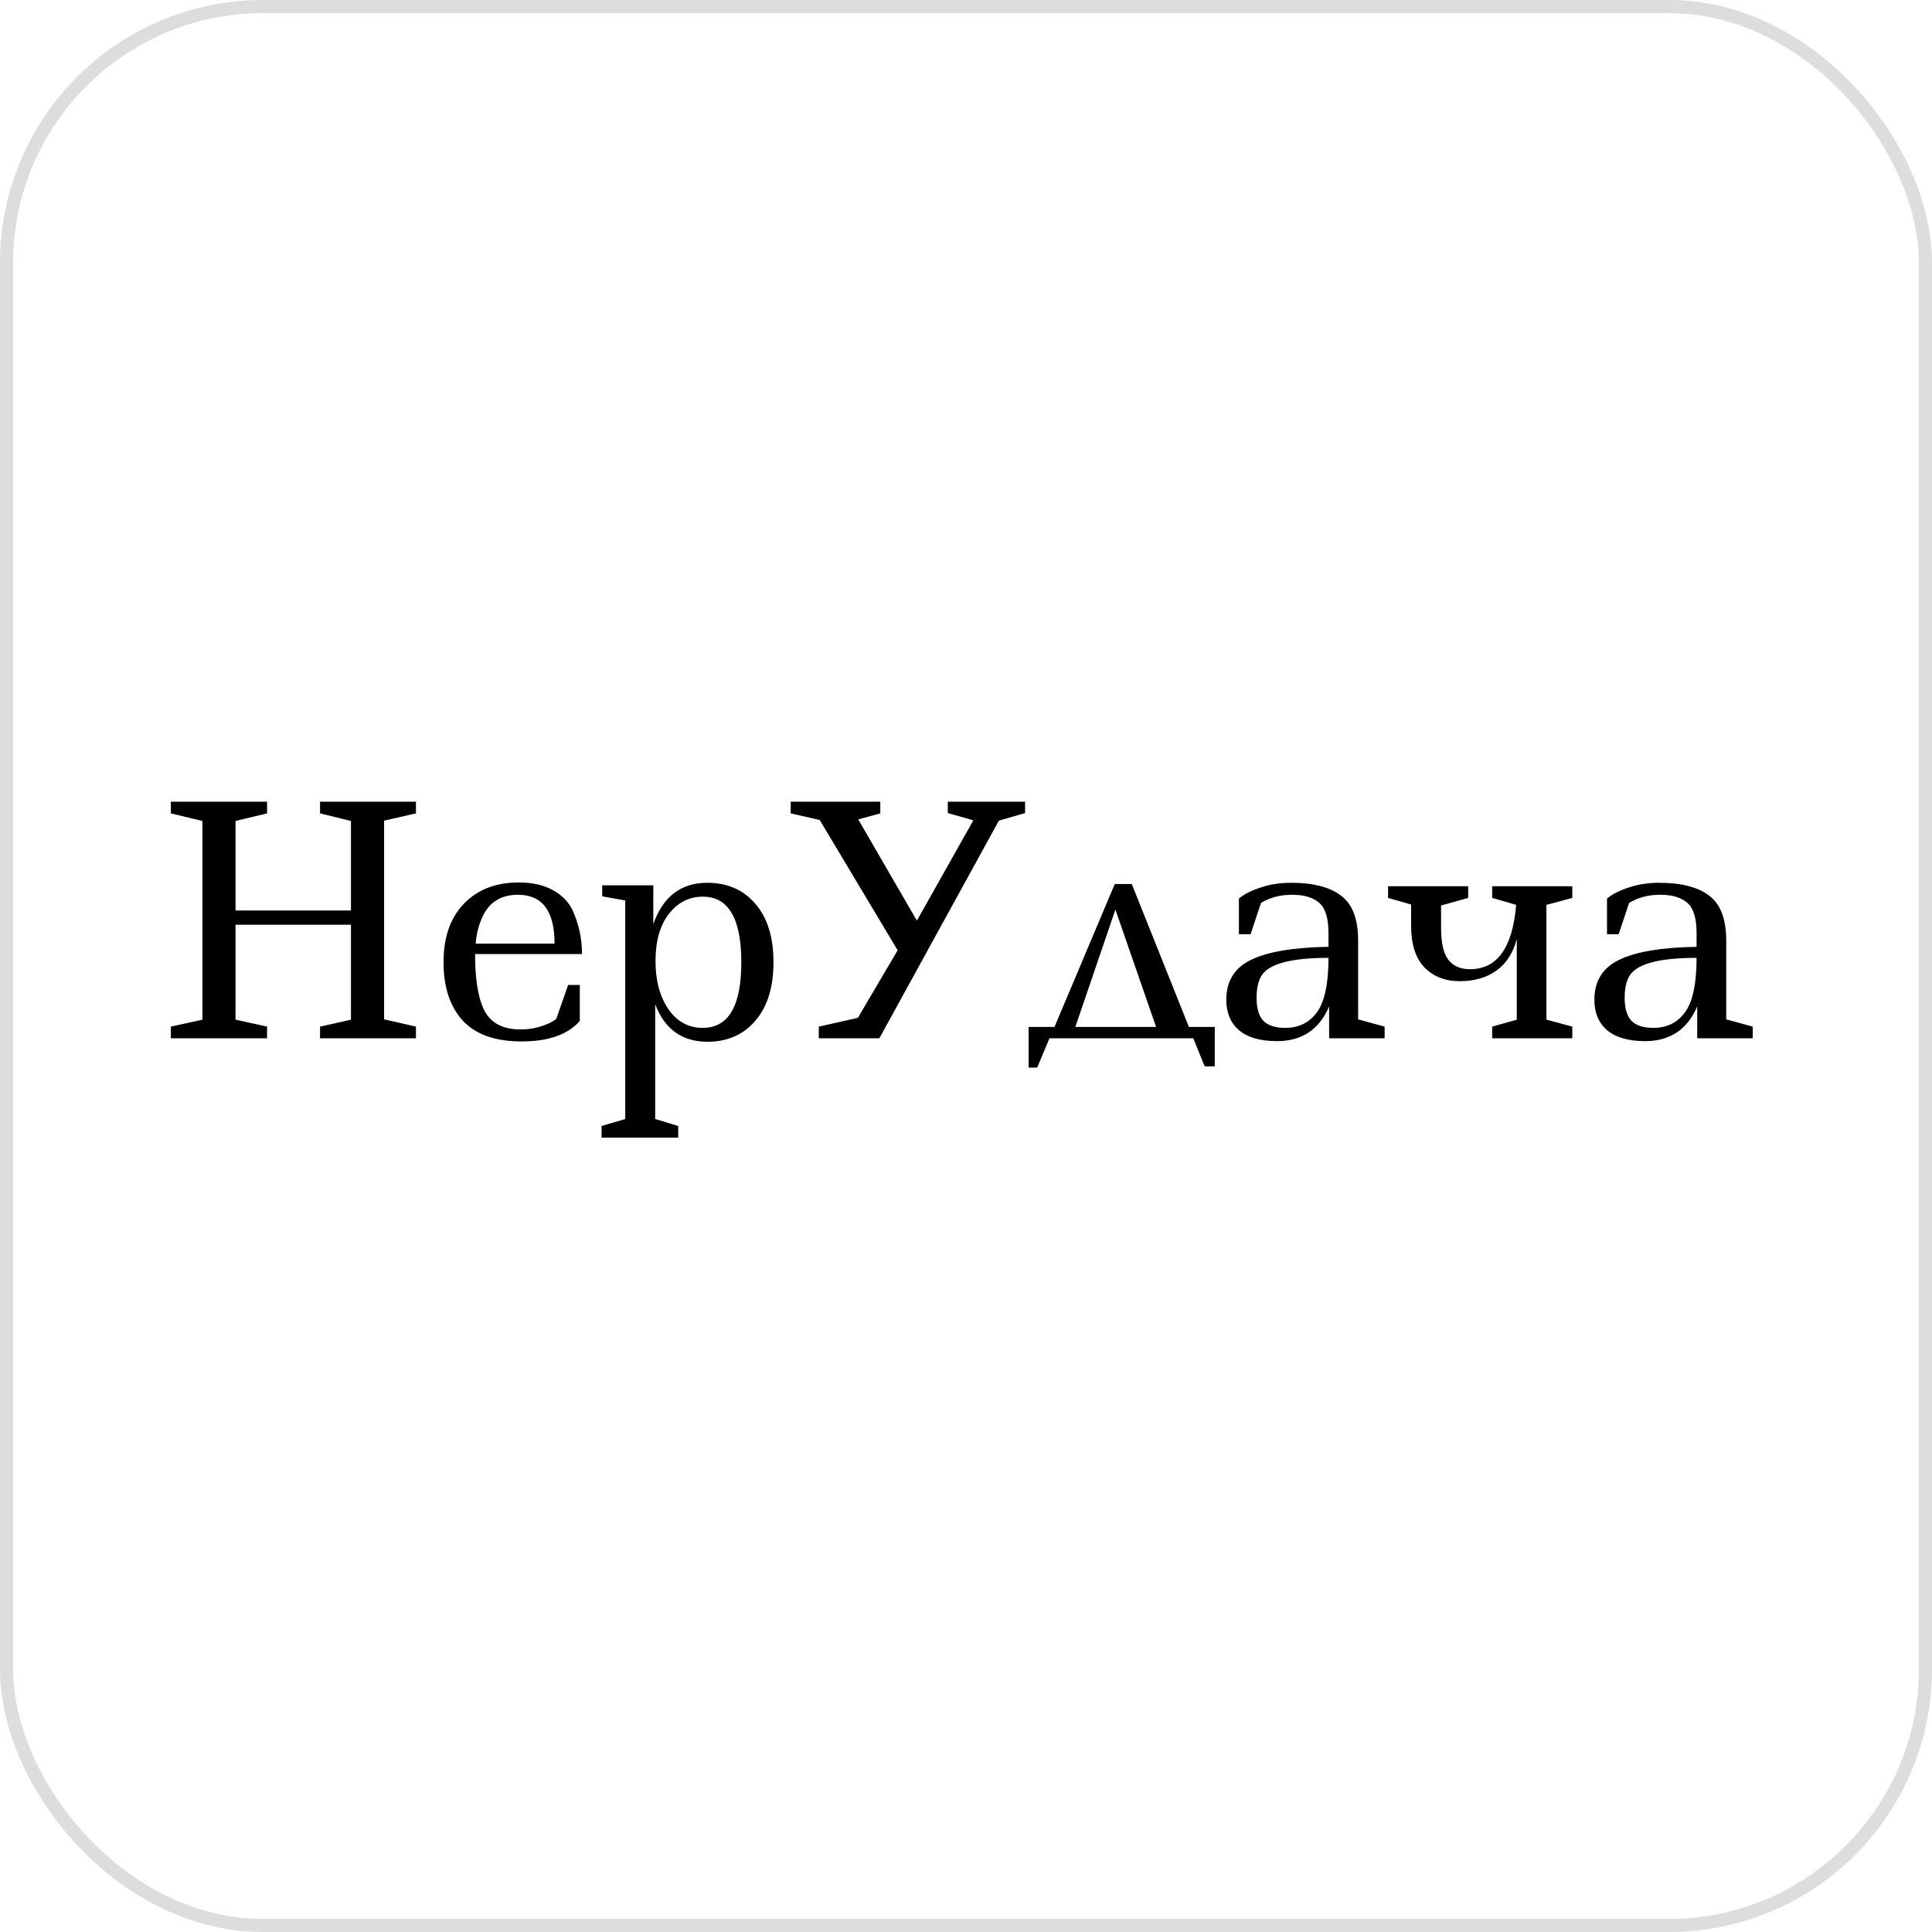 <svg width="147" height="147" viewBox="0 0 147 147" fill="none" xmlns="http://www.w3.org/2000/svg">
<rect x="0.5" y="0.5" width="146" height="146" rx="19.5" stroke="#DDDDDD"/>
<path d="M24.352 79V78.112L26.704 77.584V70.36H17.92V77.584L20.32 78.112V79H13V78.112L15.4 77.584V62.464L13 61.888V61H20.32V61.888L17.92 62.464V69.28H26.704V62.464L24.352 61.888V61H31.648V61.888L29.224 62.44V77.56L31.648 78.112V79H24.352Z" fill="black"/>
<path d="M44.115 74.944V77.68C43.203 78.72 41.731 79.24 39.699 79.24C37.683 79.24 36.187 78.712 35.211 77.656C34.235 76.584 33.747 75.104 33.747 73.216C33.747 71.328 34.259 69.848 35.283 68.776C36.323 67.688 37.715 67.144 39.459 67.144C40.499 67.144 41.363 67.336 42.051 67.72C42.755 68.104 43.259 68.616 43.563 69.256C44.043 70.312 44.283 71.424 44.283 72.592H36.147C36.147 74.4 36.355 75.776 36.771 76.72C37.251 77.792 38.195 78.328 39.603 78.328C40.099 78.328 40.571 78.264 41.019 78.136C41.483 77.992 41.819 77.856 42.027 77.728C42.235 77.6 42.339 77.52 42.339 77.488L43.227 74.944H44.115ZM39.411 68.08C38.051 68.08 37.123 68.704 36.627 69.952C36.387 70.512 36.243 71.128 36.195 71.8H42.195C42.195 69.32 41.267 68.08 39.411 68.08Z" fill="black"/>
<path d="M45.82 67.36H49.708V70.312C50.444 68.216 51.812 67.168 53.812 67.168C55.332 67.168 56.548 67.696 57.46 68.752C58.388 69.808 58.852 71.296 58.852 73.216C58.852 75.12 58.388 76.608 57.46 77.68C56.548 78.736 55.34 79.264 53.836 79.264C51.9 79.264 50.572 78.312 49.852 76.408V85.144L51.604 85.672V86.56H45.772V85.672L47.572 85.144V68.512L45.82 68.2V67.36ZM53.476 68.224C52.436 68.224 51.572 68.664 50.884 69.544C50.212 70.424 49.876 71.616 49.876 73.12C49.876 74.608 50.204 75.832 50.86 76.792C51.516 77.736 52.388 78.208 53.476 78.208C55.428 78.208 56.404 76.544 56.404 73.216C56.404 69.888 55.428 68.224 53.476 68.224Z" fill="black"/>
<path d="M62.299 79V78.112L65.275 77.44L68.299 72.304L62.371 62.392L60.163 61.888V61H66.979V61.888L65.299 62.344L69.763 70.048L74.059 62.416L72.115 61.864V61H77.995V61.864L76.003 62.44L66.907 79H62.299Z" fill="black"/>
<path d="M78.266 78.136H80.234L84.819 67.264H86.115L90.459 78.136H92.427V81.136H91.659L90.794 79H79.85L78.915 81.232H78.266V78.136ZM87.963 78.136L84.867 69.208L81.819 78.136H87.963Z" fill="black"/>
<path d="M105.353 79H101.129V76.576C100.377 78.336 99.057 79.216 97.169 79.216C95.905 79.216 94.945 78.944 94.289 78.4C93.633 77.84 93.305 77.064 93.305 76.072C93.305 74.664 93.921 73.656 95.153 73.048C96.401 72.424 98.377 72.088 101.081 72.04V71.008C101.081 69.872 100.849 69.104 100.385 68.704C99.921 68.288 99.233 68.08 98.321 68.08C97.409 68.08 96.617 68.288 95.945 68.704L95.153 71.08H94.265V68.368C94.665 68.032 95.217 67.752 95.921 67.528C96.625 67.288 97.393 67.168 98.225 67.168C99.921 67.168 101.193 67.496 102.041 68.152C102.905 68.792 103.337 69.936 103.337 71.584V77.56L105.353 78.112V79ZM97.793 78.208C98.817 78.208 99.617 77.816 100.193 77.032C100.785 76.232 101.081 74.848 101.081 72.88C98.329 72.88 96.649 73.304 96.041 74.152C95.753 74.552 95.609 75.144 95.609 75.928C95.609 76.712 95.777 77.288 96.113 77.656C96.465 78.024 97.025 78.208 97.793 78.208Z" fill="black"/>
<path d="M113.535 79V78.112L115.407 77.584V71.44C115.135 72.496 114.623 73.296 113.871 73.84C113.119 74.384 112.183 74.656 111.063 74.656C109.959 74.656 109.063 74.304 108.375 73.6C107.703 72.896 107.367 71.84 107.367 70.432V68.824L105.615 68.32V67.432H111.711V68.32L109.647 68.896V70.624C109.647 71.744 109.831 72.544 110.199 73.024C110.567 73.504 111.119 73.744 111.855 73.744C113.919 73.744 115.087 72.112 115.359 68.848L113.535 68.32V67.432H119.631V68.32L117.663 68.848V77.584L119.631 78.112V79H113.535Z" fill="black"/>
<path d="M133.36 79H129.136V76.576C128.384 78.336 127.064 79.216 125.176 79.216C123.912 79.216 122.952 78.944 122.296 78.4C121.64 77.84 121.312 77.064 121.312 76.072C121.312 74.664 121.928 73.656 123.16 73.048C124.408 72.424 126.384 72.088 129.088 72.04V71.008C129.088 69.872 128.856 69.104 128.392 68.704C127.928 68.288 127.24 68.08 126.328 68.08C125.416 68.08 124.624 68.288 123.952 68.704L123.16 71.08H122.272V68.368C122.672 68.032 123.224 67.752 123.928 67.528C124.632 67.288 125.4 67.168 126.232 67.168C127.928 67.168 129.2 67.496 130.048 68.152C130.912 68.792 131.344 69.936 131.344 71.584V77.56L133.36 78.112V79ZM125.8 78.208C126.824 78.208 127.624 77.816 128.2 77.032C128.792 76.232 129.088 74.848 129.088 72.88C126.336 72.88 124.656 73.304 124.048 74.152C123.76 74.552 123.616 75.144 123.616 75.928C123.616 76.712 123.784 77.288 124.12 77.656C124.472 78.024 125.032 78.208 125.8 78.208Z" fill="black"/>
</svg>
